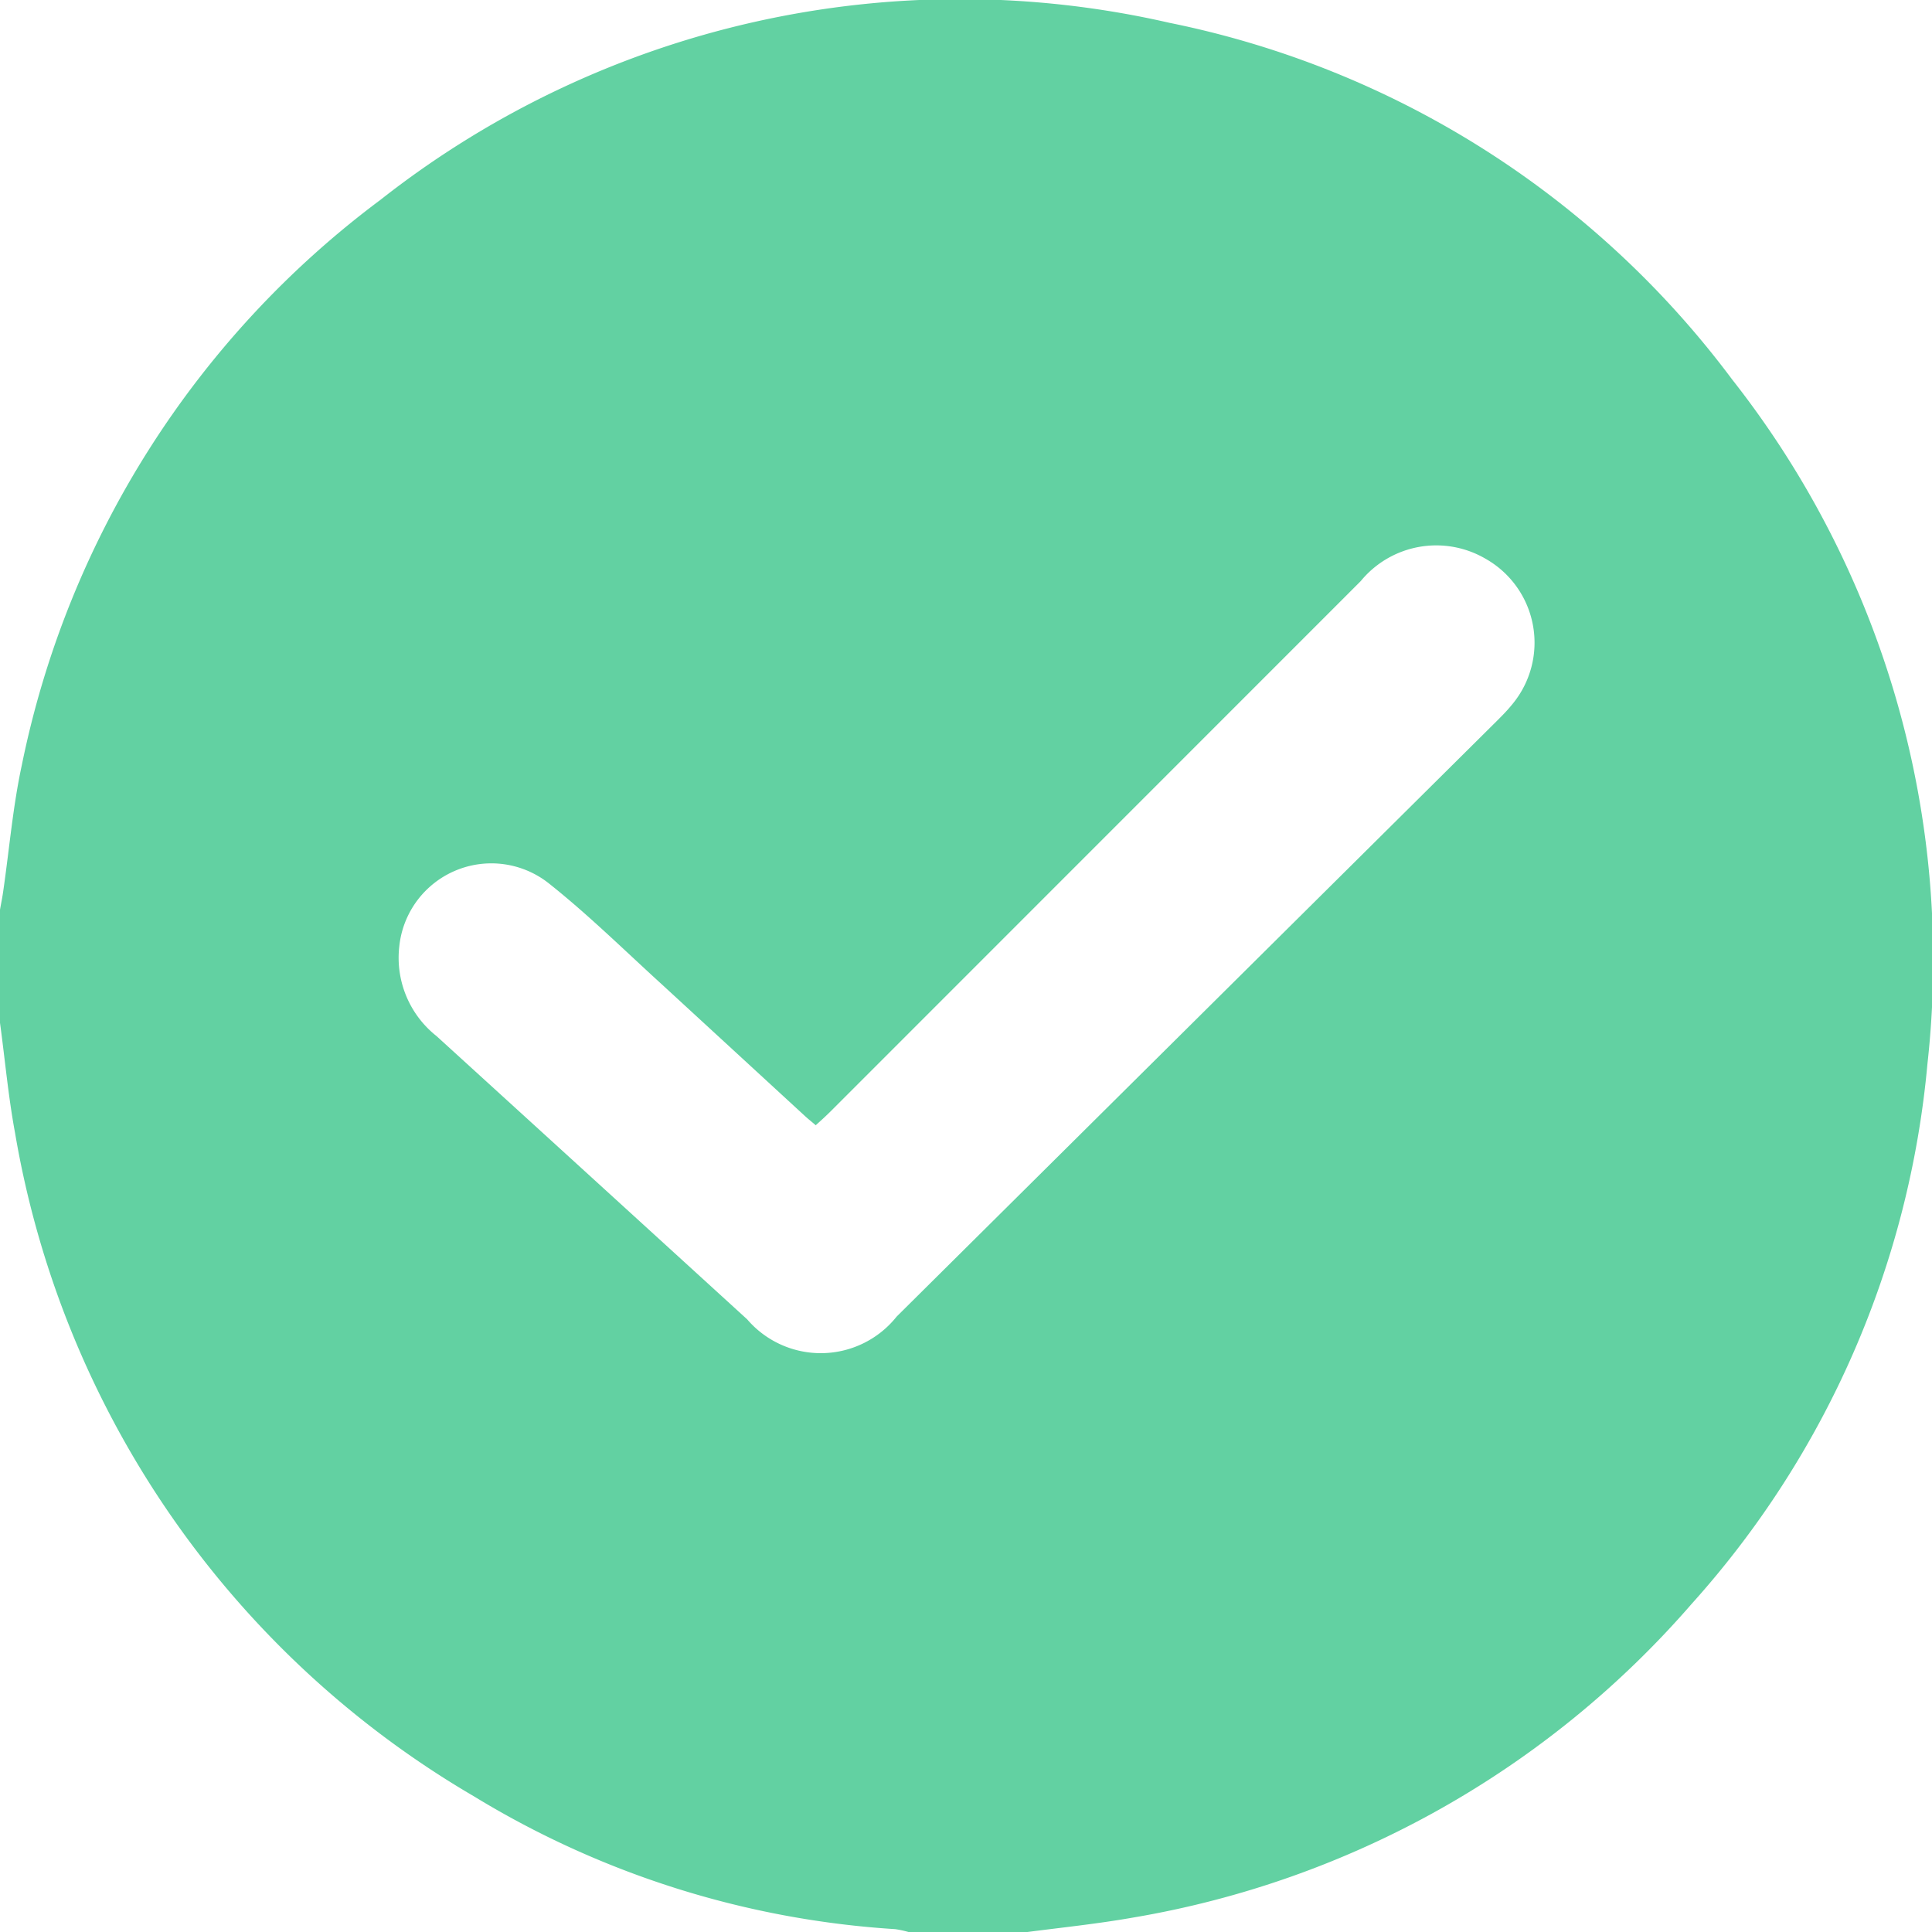 <svg xmlns="http://www.w3.org/2000/svg" xmlns:xlink="http://www.w3.org/1999/xlink" width="13.547" height="13.548" viewBox="0 0 13.547 13.548">
  <defs>
    <clipPath id="clip-path">
      <rect id="Прямоугольник_512" data-name="Прямоугольник 512" width="13.547" height="13.548" fill="#62d1a2"/>
    </clipPath>
  </defs>
  <g id="Сгруппировать_2397" data-name="Сгруппировать 2397" transform="translate(-19)">
    <g id="Сгруппировать_2352" data-name="Сгруппировать 2352" transform="translate(19)" clip-path="url(#clip-path)">
      <path id="Контур_3630" data-name="Контур 3630" d="M7.171,13.548H6.377a.729.729,0,0,0-.1-.022,6.447,6.447,0,0,1-2.955-.932A6.685,6.685,0,0,1,.105,7.94C.058,7.686.035,7.428,0,7.171V6.378c.008-.047.018-.093.024-.14.042-.292.067-.587.129-.874A6.579,6.579,0,0,1,2.668,1.4,6.571,6.571,0,0,1,8.2.159a6.54,6.54,0,0,1,3.945,2.5,6.586,6.586,0,0,1,1.37,4.8,6.544,6.544,0,0,1-1.653,3.786,6.652,6.652,0,0,1-3.918,2.2c-.255.045-.513.071-.77.105M5.721,7.89c-.028-.024-.052-.043-.074-.063q-.5-.46-1-.92c-.264-.24-.519-.492-.8-.715A.649.649,0,0,0,2.8,6.633a.7.7,0,0,0,.261.631Q4.15,8.256,5.239,9.25a.68.68,0,0,0,1.048-.019l4.206-4.174c.037-.037.075-.075.108-.116a.676.676,0,0,0-.186-1.025.685.685,0,0,0-.874.158L5.828,7.788c-.034.034-.069.066-.107.1" transform="translate(0 0.001)" fill="#62d1a2"/>
    </g>
  </g>
</svg>
